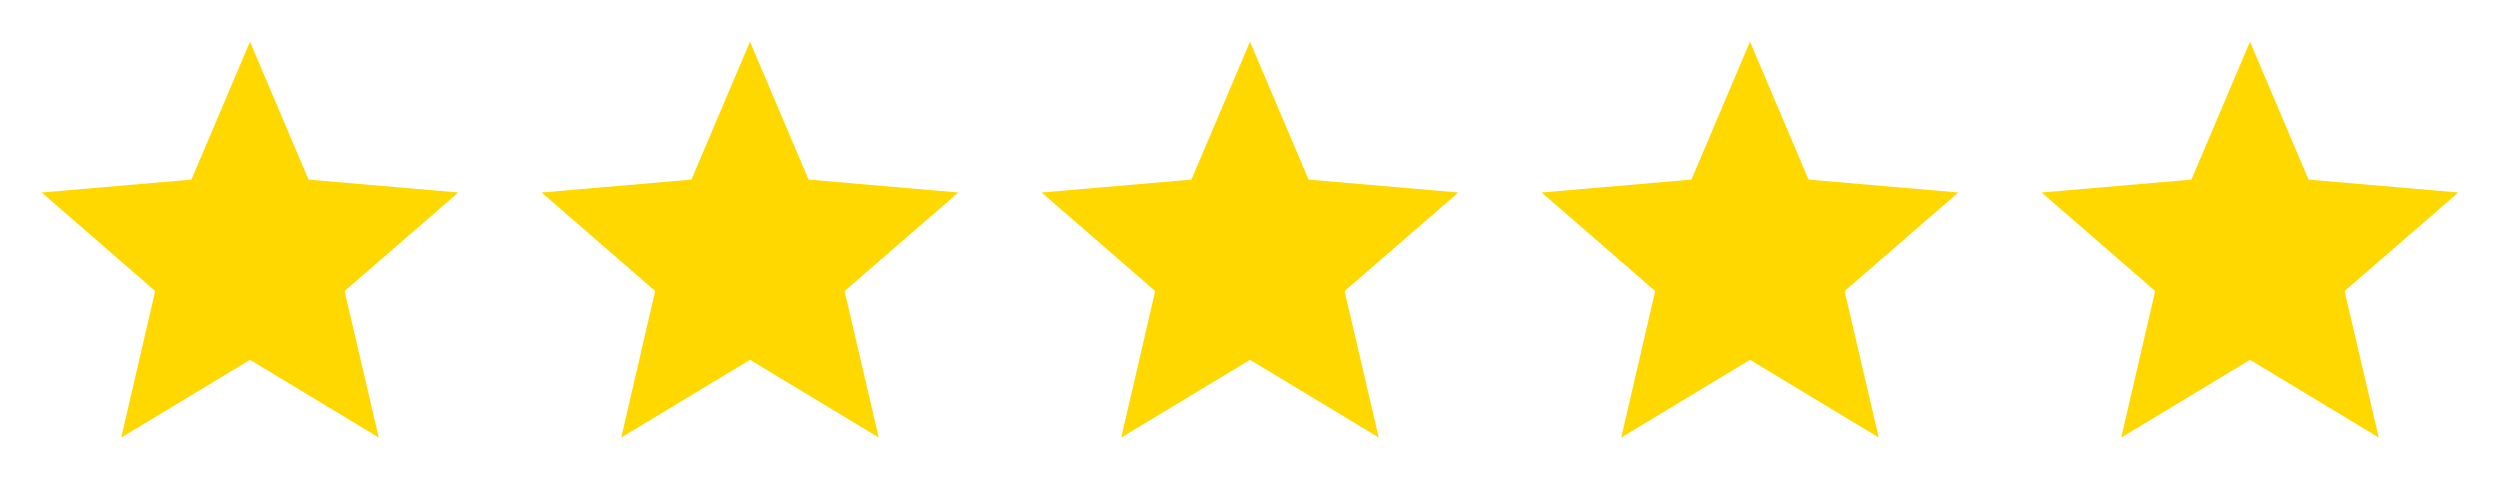 <svg width="100" height="20" viewBox="0 0 100 20" fill="none" xmlns="http://www.w3.org/2000/svg"><path d="M10 14.392L15.15 17.5L13.783 11.642L18.333 7.7L12.341 7.184L10 1.667L7.658 7.184L1.667 7.7L6.208 11.642L4.85 17.5L10 14.392Z" fill="#FFD800"/><path d="M30 14.392L35.15 17.5L33.783 11.642L38.333 7.7L32.342 7.184L30 1.667L27.658 7.184L21.666 7.7L26.208 11.642L24.85 17.5L30 14.392Z" fill="#FFD800"/><path d="M50 14.392L55.15 17.5L53.783 11.642L58.333 7.7L52.342 7.184L50 1.667L47.658 7.184L41.666 7.7L46.208 11.642L44.85 17.5L50 14.392Z" fill="#FFD800"/><path d="M70 14.392L75.15 17.5L73.783 11.642L78.333 7.7L72.341 7.184L70 1.667L67.658 7.184L61.666 7.7L66.208 11.642L64.85 17.5L70 14.392Z" fill="#FFD800"/><path d="M90 14.392L95.15 17.5L93.783 11.642L98.333 7.7L92.341 7.184L90 1.667L87.658 7.184L81.666 7.7L86.208 11.642L84.85 17.5L90 14.392Z" fill="#FFD800"/></svg>